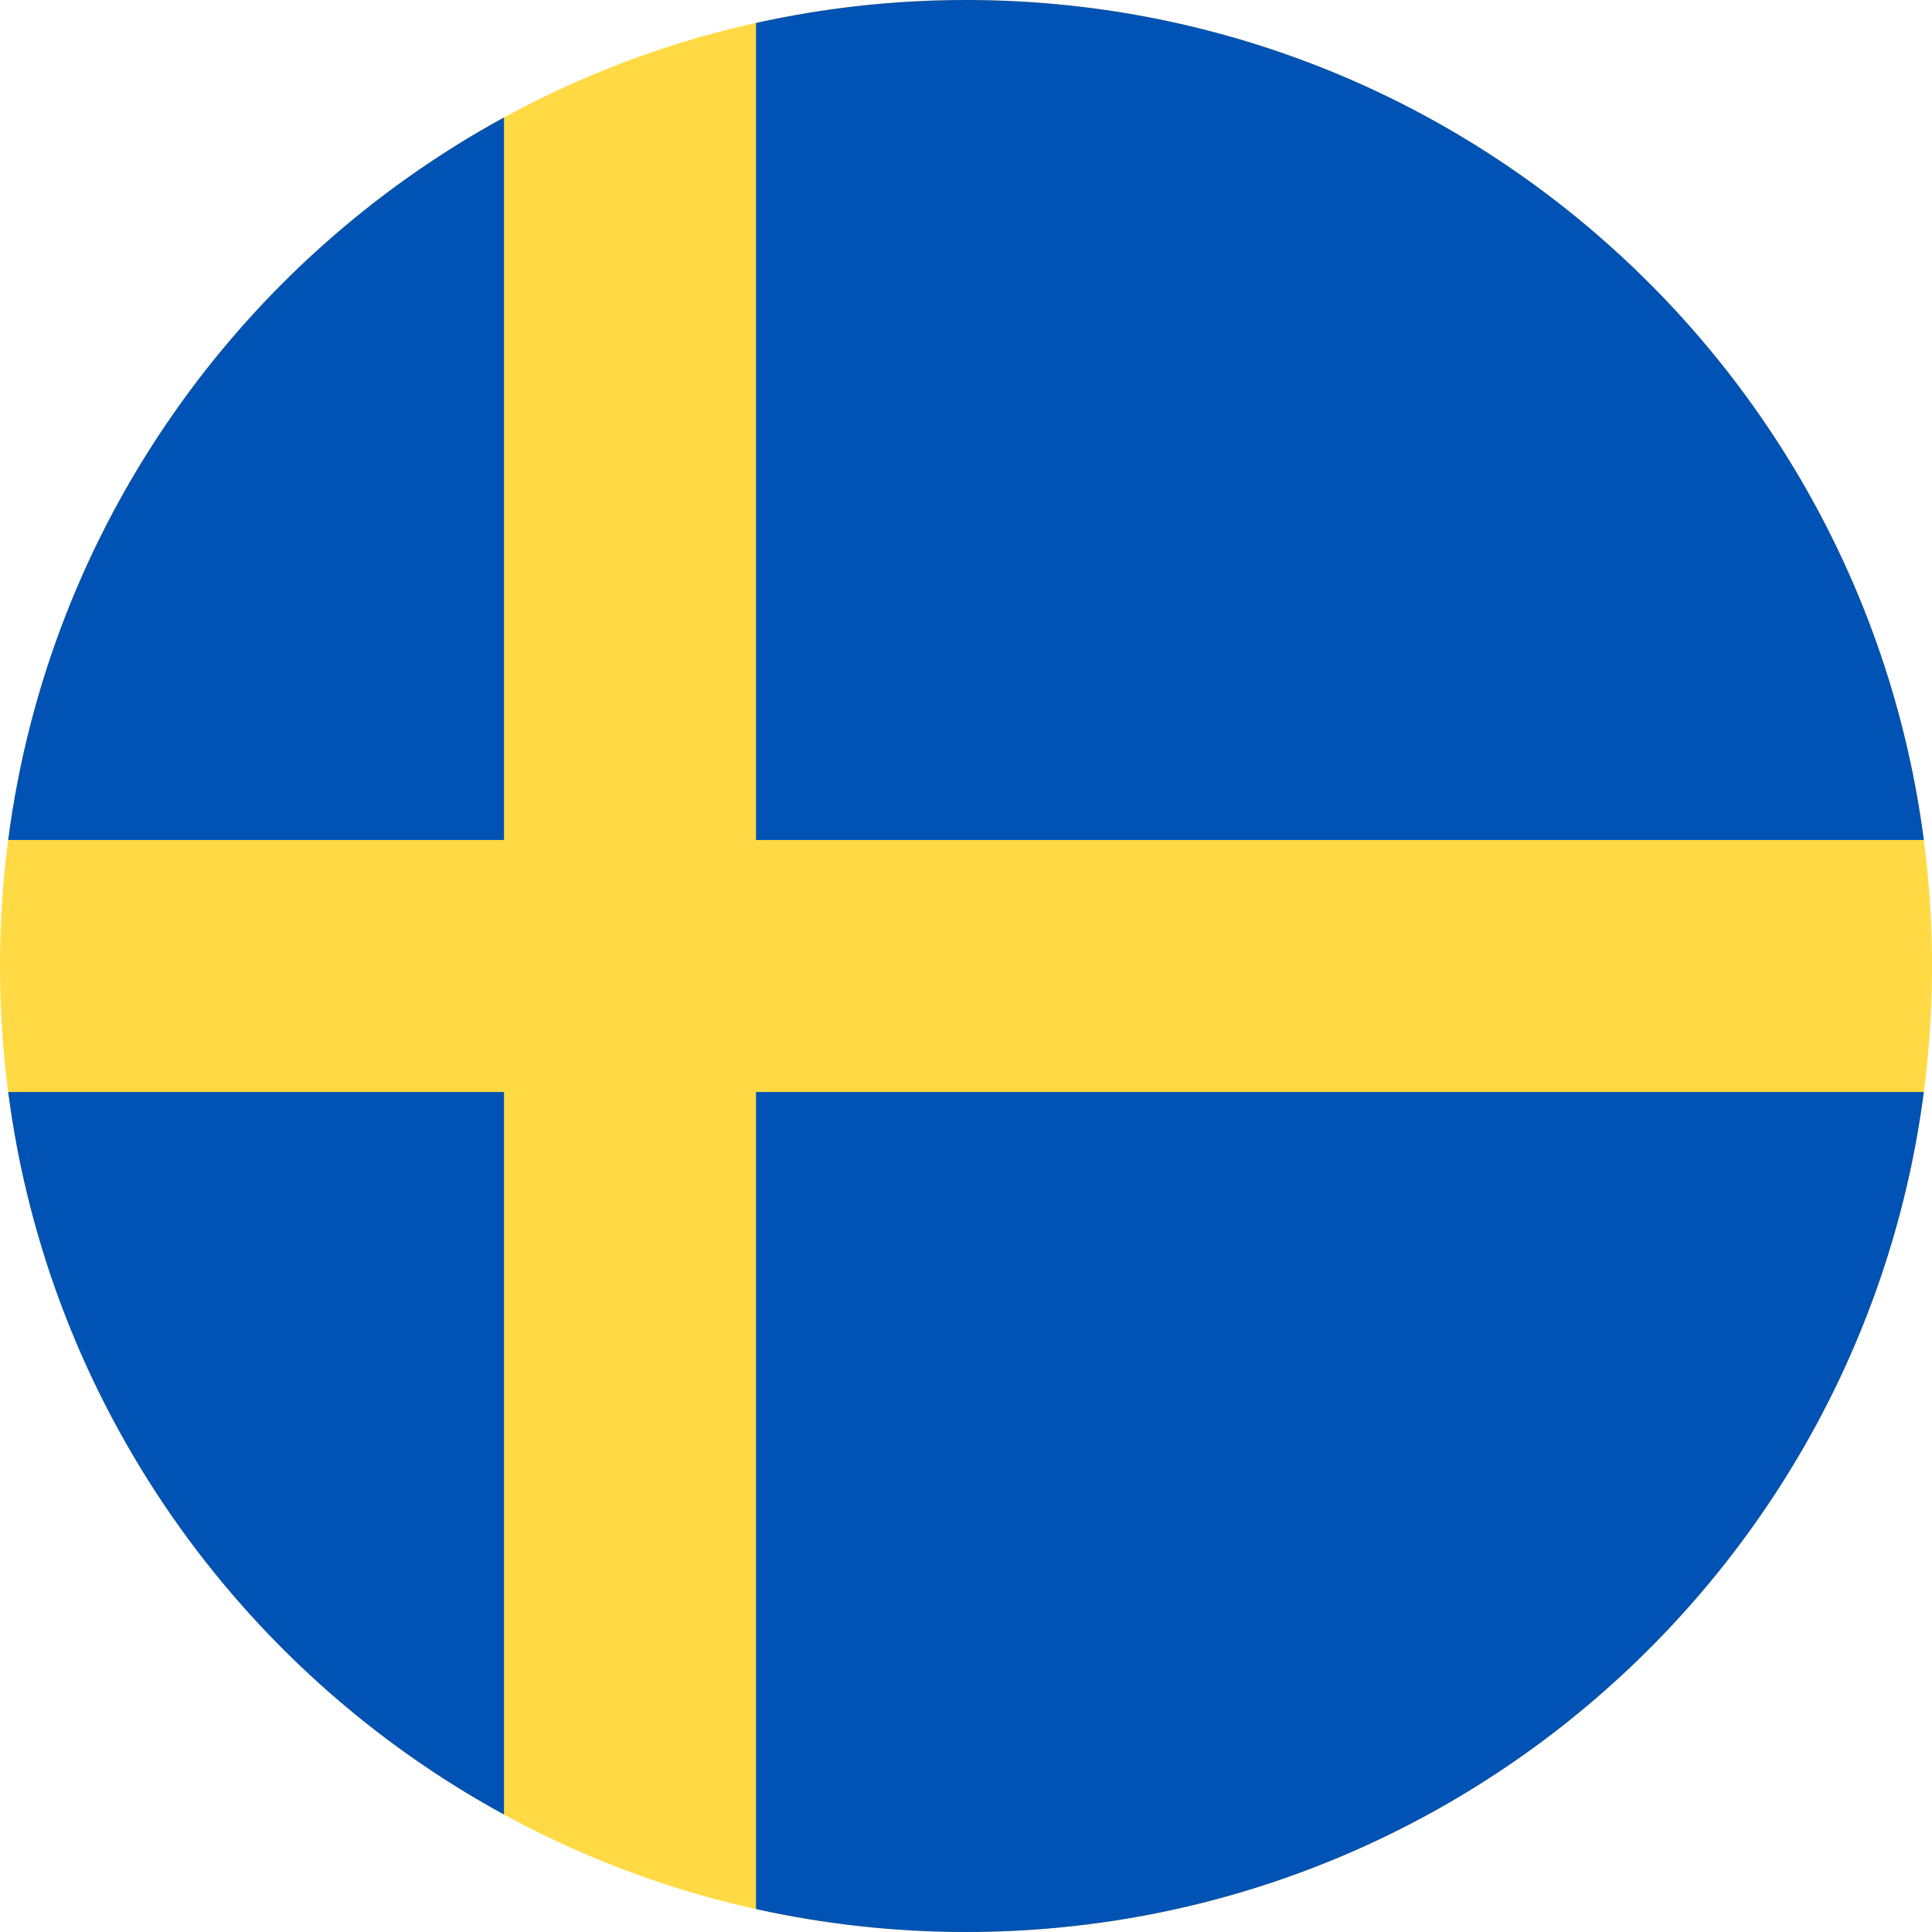 <svg width="512" height="512" viewBox="0 0 512 512" fill="none" xmlns="http://www.w3.org/2000/svg">
<g clip-path="url(#clip0_1086_69)">
<path d="M256 512C397.385 512 512 397.385 512 256C512 114.615 397.385 0 256 0C114.615 0 0 114.615 0 256C0 397.385 114.615 512 256 512Z" fill="#FFDA44"/>
<path d="M200.351 222.609H509.835C493.472 97.002 386.069 0 256.002 0C236.888 0 218.269 2.113 200.35 6.085V222.609H200.351Z" fill="#0052B4"/>
<path d="M133.566 222.608V31.127C63.272 69.481 12.951 139.832 2.168 222.609H133.566V222.608Z" fill="#0052B4"/>
<path d="M133.565 289.391H2.168C12.951 372.168 63.272 442.519 133.566 480.872L133.565 289.391Z" fill="#0052B4"/>
<path d="M200.35 289.392V505.915C218.269 509.887 236.888 512 256.002 512C386.069 512 493.472 414.998 509.835 289.391H200.35V289.392Z" fill="#0052B4"/>
</g>
<defs>
<clipPath id="clip0_1086_69">
<rect width="512" height="512" fill="white"/>
</clipPath>
</defs>
</svg>
